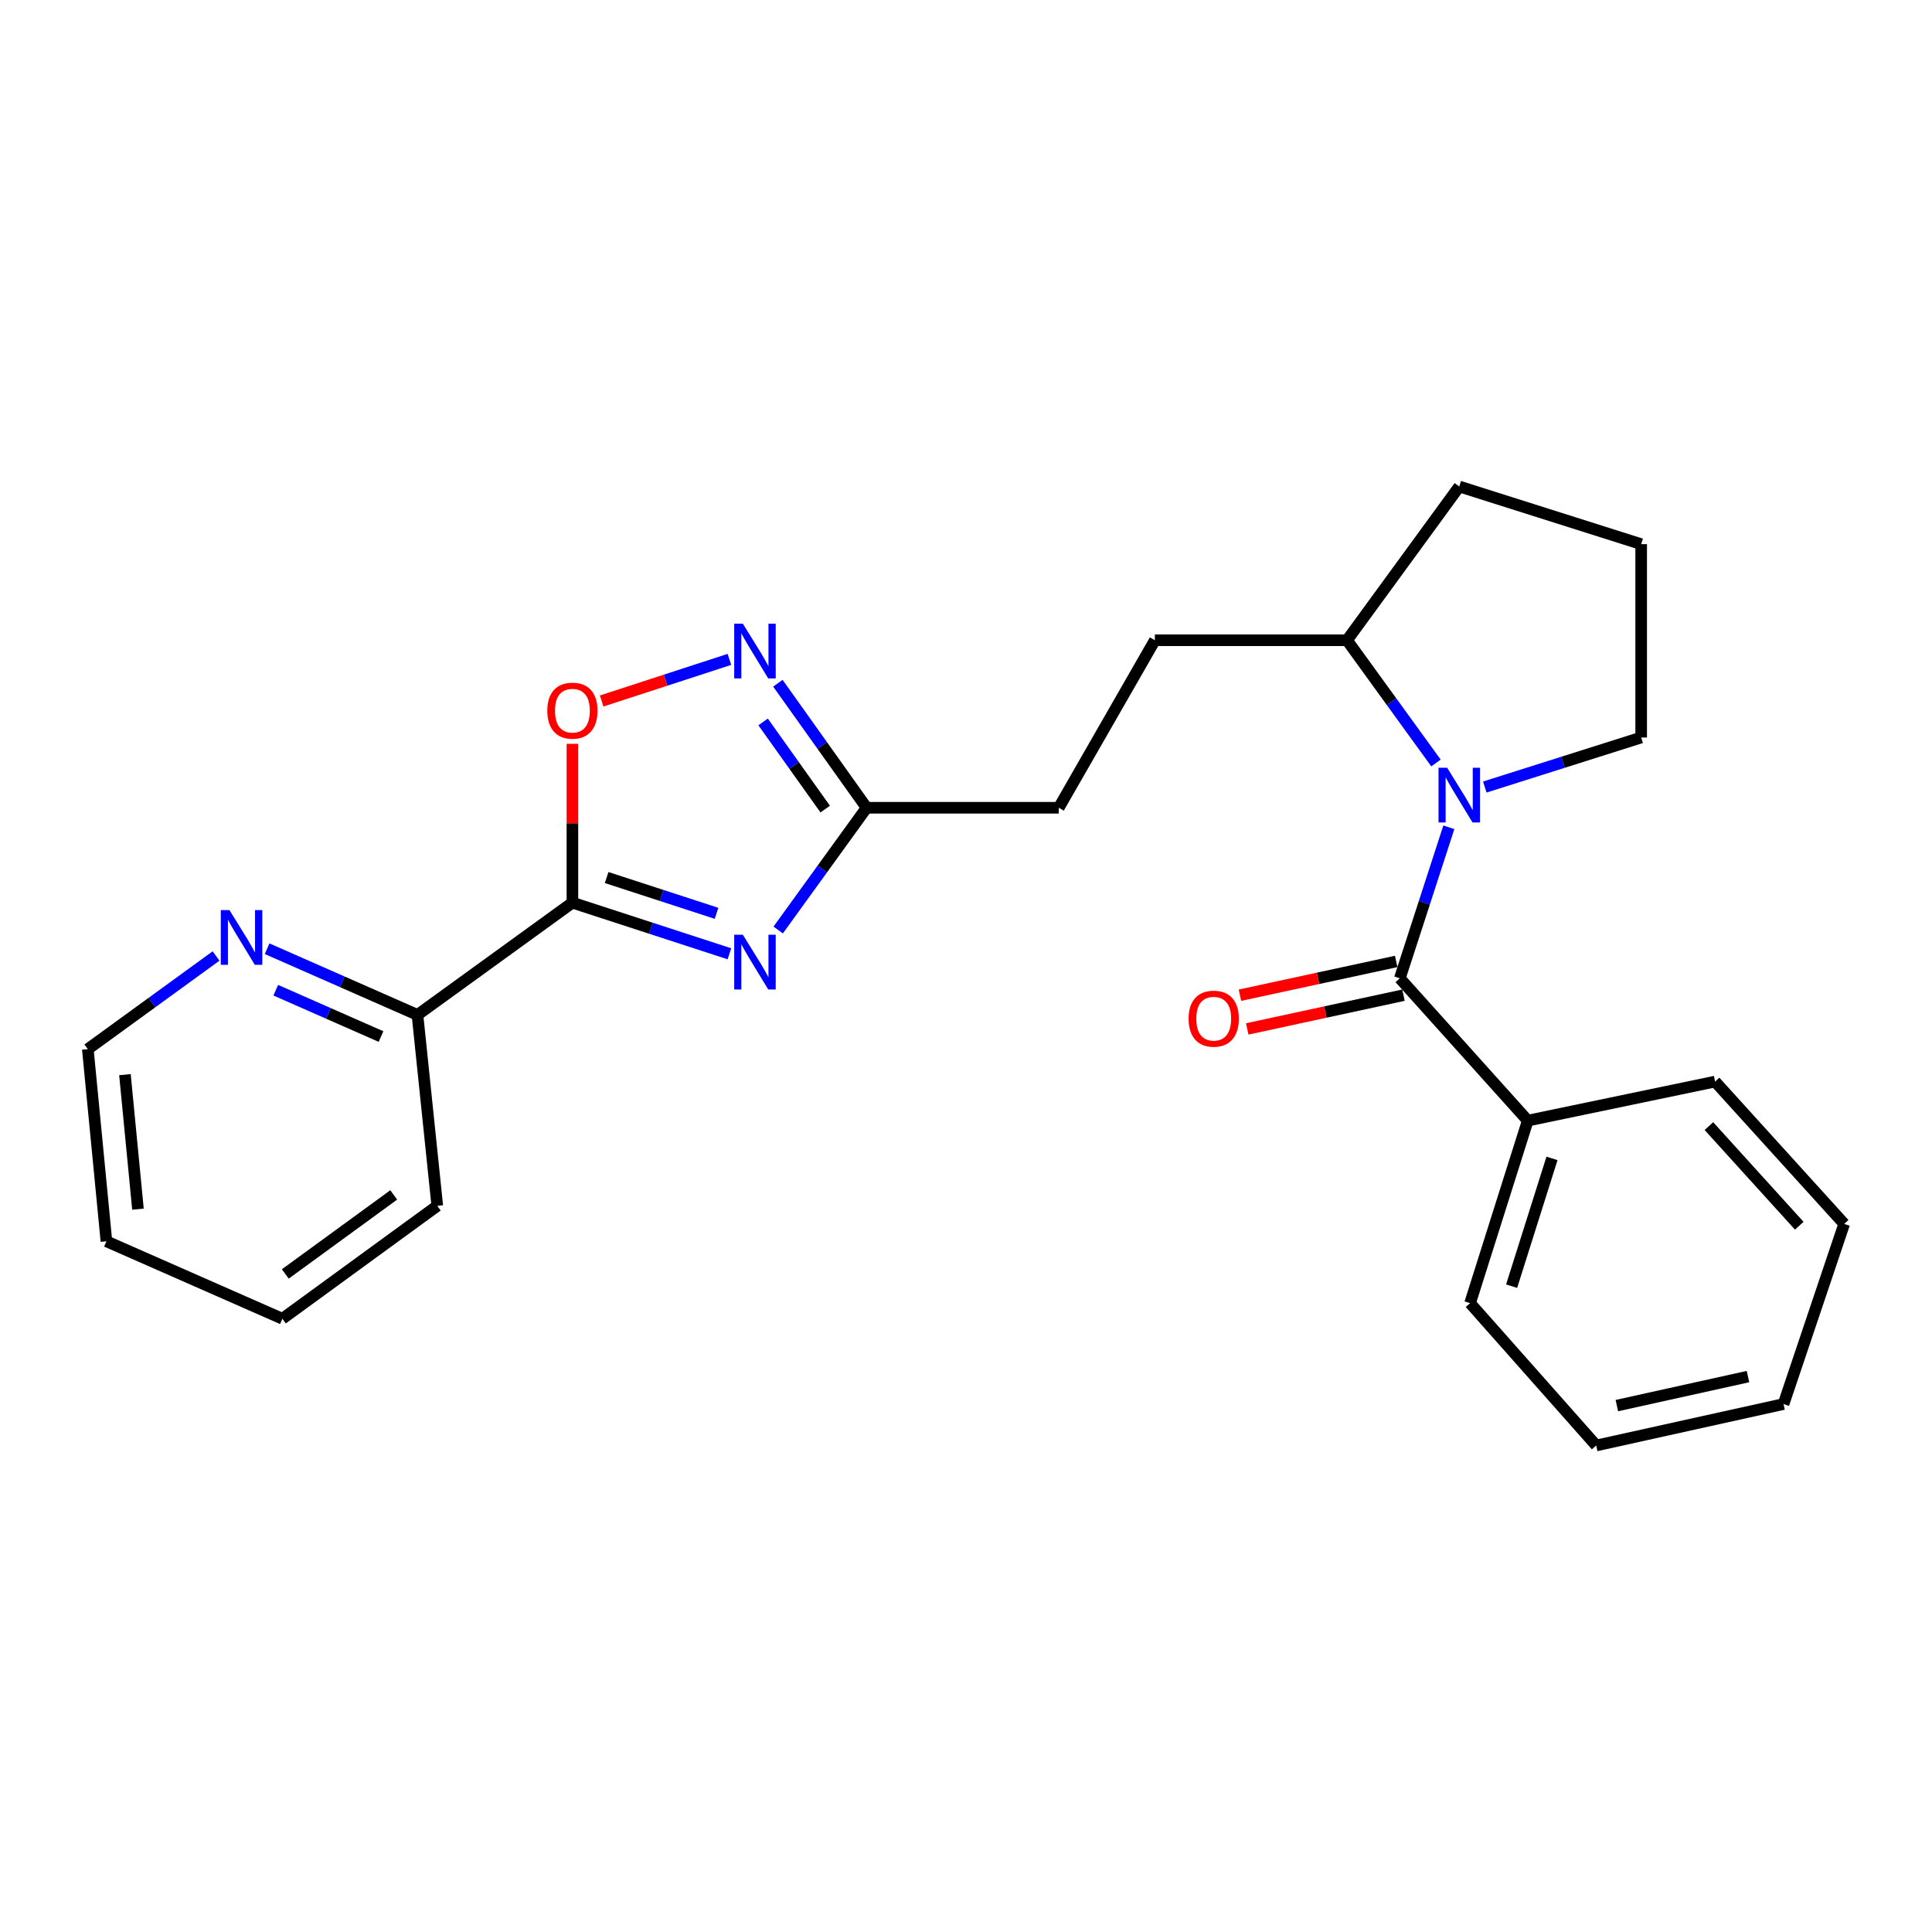 <?xml version='1.0' encoding='iso-8859-1'?>
<svg version='1.1' baseProfile='full'
              xmlns='http://www.w3.org/2000/svg'
                      xmlns:rdkit='http://www.rdkit.org/xml'
                      xmlns:xlink='http://www.w3.org/1999/xlink'
                  xml:space='preserve'
width='1000px' height='1000px' viewBox='0 0 1000 1000'>
<!-- END OF HEADER -->
<rect style='opacity:1.0;fill:#FFFFFF;stroke:none' width='1000' height='1000' x='0' y='0'> </rect>
<path class='bond-0' d='M 377.545,493.681 L 336.912,480.45' style='fill:none;fill-rule:evenodd;stroke:#0000FF;stroke-width:6px;stroke-linecap:butt;stroke-linejoin:miter;stroke-opacity:1' />
<path class='bond-0' d='M 336.912,480.45 L 296.278,467.22' style='fill:none;fill-rule:evenodd;stroke:#000000;stroke-width:6px;stroke-linecap:butt;stroke-linejoin:miter;stroke-opacity:1' />
<path class='bond-0' d='M 370.883,472.736 L 342.439,463.475' style='fill:none;fill-rule:evenodd;stroke:#0000FF;stroke-width:6px;stroke-linecap:butt;stroke-linejoin:miter;stroke-opacity:1' />
<path class='bond-0' d='M 342.439,463.475 L 313.996,454.213' style='fill:none;fill-rule:evenodd;stroke:#000000;stroke-width:6px;stroke-linecap:butt;stroke-linejoin:miter;stroke-opacity:1' />
<path class='bond-5' d='M 402.794,481.362 L 425.674,449.728' style='fill:none;fill-rule:evenodd;stroke:#0000FF;stroke-width:6px;stroke-linecap:butt;stroke-linejoin:miter;stroke-opacity:1' />
<path class='bond-5' d='M 425.674,449.728 L 448.554,418.095' style='fill:none;fill-rule:evenodd;stroke:#000000;stroke-width:6px;stroke-linecap:butt;stroke-linejoin:miter;stroke-opacity:1' />
<path class='bond-4' d='M 296.278,467.22 L 296.278,426.113' style='fill:none;fill-rule:evenodd;stroke:#000000;stroke-width:6px;stroke-linecap:butt;stroke-linejoin:miter;stroke-opacity:1' />
<path class='bond-4' d='M 296.278,426.113 L 296.278,385.006' style='fill:none;fill-rule:evenodd;stroke:#FF0000;stroke-width:6px;stroke-linecap:butt;stroke-linejoin:miter;stroke-opacity:1' />
<path class='bond-6' d='M 296.278,467.22 L 216.079,525.311' style='fill:none;fill-rule:evenodd;stroke:#000000;stroke-width:6px;stroke-linecap:butt;stroke-linejoin:miter;stroke-opacity:1' />
<path class='bond-1' d='M 743.261,394.923 L 720.238,363.156' style='fill:none;fill-rule:evenodd;stroke:#0000FF;stroke-width:6px;stroke-linecap:butt;stroke-linejoin:miter;stroke-opacity:1' />
<path class='bond-1' d='M 720.238,363.156 L 697.215,331.389' style='fill:none;fill-rule:evenodd;stroke:#000000;stroke-width:6px;stroke-linecap:butt;stroke-linejoin:miter;stroke-opacity:1' />
<path class='bond-2' d='M 749.913,428.21 L 737.232,467.289' style='fill:none;fill-rule:evenodd;stroke:#0000FF;stroke-width:6px;stroke-linecap:butt;stroke-linejoin:miter;stroke-opacity:1' />
<path class='bond-2' d='M 737.232,467.289 L 724.55,506.368' style='fill:none;fill-rule:evenodd;stroke:#000000;stroke-width:6px;stroke-linecap:butt;stroke-linejoin:miter;stroke-opacity:1' />
<path class='bond-13' d='M 768.526,407.374 L 808.998,394.554' style='fill:none;fill-rule:evenodd;stroke:#0000FF;stroke-width:6px;stroke-linecap:butt;stroke-linejoin:miter;stroke-opacity:1' />
<path class='bond-13' d='M 808.998,394.554 L 849.471,381.734' style='fill:none;fill-rule:evenodd;stroke:#000000;stroke-width:6px;stroke-linecap:butt;stroke-linejoin:miter;stroke-opacity:1' />
<path class='bond-8' d='M 722.665,497.642 L 682.228,506.381' style='fill:none;fill-rule:evenodd;stroke:#000000;stroke-width:6px;stroke-linecap:butt;stroke-linejoin:miter;stroke-opacity:1' />
<path class='bond-8' d='M 682.228,506.381 L 641.792,515.119' style='fill:none;fill-rule:evenodd;stroke:#FF0000;stroke-width:6px;stroke-linecap:butt;stroke-linejoin:miter;stroke-opacity:1' />
<path class='bond-8' d='M 726.436,515.093 L 685.999,523.831' style='fill:none;fill-rule:evenodd;stroke:#000000;stroke-width:6px;stroke-linecap:butt;stroke-linejoin:miter;stroke-opacity:1' />
<path class='bond-8' d='M 685.999,523.831 L 645.563,532.569' style='fill:none;fill-rule:evenodd;stroke:#FF0000;stroke-width:6px;stroke-linecap:butt;stroke-linejoin:miter;stroke-opacity:1' />
<path class='bond-10' d='M 724.55,506.368 L 790.765,580.031' style='fill:none;fill-rule:evenodd;stroke:#000000;stroke-width:6px;stroke-linecap:butt;stroke-linejoin:miter;stroke-opacity:1' />
<path class='bond-3' d='M 402.632,353.642 L 425.593,385.869' style='fill:none;fill-rule:evenodd;stroke:#0000FF;stroke-width:6px;stroke-linecap:butt;stroke-linejoin:miter;stroke-opacity:1' />
<path class='bond-3' d='M 425.593,385.869 L 448.554,418.095' style='fill:none;fill-rule:evenodd;stroke:#000000;stroke-width:6px;stroke-linecap:butt;stroke-linejoin:miter;stroke-opacity:1' />
<path class='bond-3' d='M 394.981,373.67 L 411.053,396.228' style='fill:none;fill-rule:evenodd;stroke:#0000FF;stroke-width:6px;stroke-linecap:butt;stroke-linejoin:miter;stroke-opacity:1' />
<path class='bond-3' d='M 411.053,396.228 L 427.126,418.786' style='fill:none;fill-rule:evenodd;stroke:#000000;stroke-width:6px;stroke-linecap:butt;stroke-linejoin:miter;stroke-opacity:1' />
<path class='bond-25' d='M 377.545,341.299 L 344.48,352.065' style='fill:none;fill-rule:evenodd;stroke:#0000FF;stroke-width:6px;stroke-linecap:butt;stroke-linejoin:miter;stroke-opacity:1' />
<path class='bond-25' d='M 344.48,352.065 L 311.415,362.831' style='fill:none;fill-rule:evenodd;stroke:#FF0000;stroke-width:6px;stroke-linecap:butt;stroke-linejoin:miter;stroke-opacity:1' />
<path class='bond-12' d='M 448.554,418.095 L 548.014,418.095' style='fill:none;fill-rule:evenodd;stroke:#000000;stroke-width:6px;stroke-linecap:butt;stroke-linejoin:miter;stroke-opacity:1' />
<path class='bond-9' d='M 216.079,525.311 L 177.167,508.183' style='fill:none;fill-rule:evenodd;stroke:#000000;stroke-width:6px;stroke-linecap:butt;stroke-linejoin:miter;stroke-opacity:1' />
<path class='bond-9' d='M 177.167,508.183 L 138.256,491.054' style='fill:none;fill-rule:evenodd;stroke:#0000FF;stroke-width:6px;stroke-linecap:butt;stroke-linejoin:miter;stroke-opacity:1' />
<path class='bond-9' d='M 197.213,536.513 L 169.975,524.523' style='fill:none;fill-rule:evenodd;stroke:#000000;stroke-width:6px;stroke-linecap:butt;stroke-linejoin:miter;stroke-opacity:1' />
<path class='bond-9' d='M 169.975,524.523 L 142.737,512.533' style='fill:none;fill-rule:evenodd;stroke:#0000FF;stroke-width:6px;stroke-linecap:butt;stroke-linejoin:miter;stroke-opacity:1' />
<path class='bond-17' d='M 216.079,525.311 L 226.334,624.147' style='fill:none;fill-rule:evenodd;stroke:#000000;stroke-width:6px;stroke-linecap:butt;stroke-linejoin:miter;stroke-opacity:1' />
<path class='bond-7' d='M 697.215,331.389 L 597.755,331.389' style='fill:none;fill-rule:evenodd;stroke:#000000;stroke-width:6px;stroke-linecap:butt;stroke-linejoin:miter;stroke-opacity:1' />
<path class='bond-16' d='M 697.215,331.389 L 755.317,251.815' style='fill:none;fill-rule:evenodd;stroke:#000000;stroke-width:6px;stroke-linecap:butt;stroke-linejoin:miter;stroke-opacity:1' />
<path class='bond-15' d='M 111.83,494.819 L 78.642,518.927' style='fill:none;fill-rule:evenodd;stroke:#0000FF;stroke-width:6px;stroke-linecap:butt;stroke-linejoin:miter;stroke-opacity:1' />
<path class='bond-15' d='M 78.642,518.927 L 45.455,543.035' style='fill:none;fill-rule:evenodd;stroke:#000000;stroke-width:6px;stroke-linecap:butt;stroke-linejoin:miter;stroke-opacity:1' />
<path class='bond-18' d='M 790.765,580.031 L 760.911,674.512' style='fill:none;fill-rule:evenodd;stroke:#000000;stroke-width:6px;stroke-linecap:butt;stroke-linejoin:miter;stroke-opacity:1' />
<path class='bond-18' d='M 803.31,599.582 L 782.412,665.719' style='fill:none;fill-rule:evenodd;stroke:#000000;stroke-width:6px;stroke-linecap:butt;stroke-linejoin:miter;stroke-opacity:1' />
<path class='bond-19' d='M 790.765,580.031 L 887.726,559.827' style='fill:none;fill-rule:evenodd;stroke:#000000;stroke-width:6px;stroke-linecap:butt;stroke-linejoin:miter;stroke-opacity:1' />
<path class='bond-11' d='M 597.755,331.389 L 548.014,418.095' style='fill:none;fill-rule:evenodd;stroke:#000000;stroke-width:6px;stroke-linecap:butt;stroke-linejoin:miter;stroke-opacity:1' />
<path class='bond-27' d='M 849.471,381.734 L 849.471,281.649' style='fill:none;fill-rule:evenodd;stroke:#000000;stroke-width:6px;stroke-linecap:butt;stroke-linejoin:miter;stroke-opacity:1' />
<path class='bond-14' d='M 849.471,281.649 L 755.317,251.815' style='fill:none;fill-rule:evenodd;stroke:#000000;stroke-width:6px;stroke-linecap:butt;stroke-linejoin:miter;stroke-opacity:1' />
<path class='bond-26' d='M 45.455,543.035 L 55.085,642.496' style='fill:none;fill-rule:evenodd;stroke:#000000;stroke-width:6px;stroke-linecap:butt;stroke-linejoin:miter;stroke-opacity:1' />
<path class='bond-26' d='M 64.669,556.234 L 71.41,625.856' style='fill:none;fill-rule:evenodd;stroke:#000000;stroke-width:6px;stroke-linecap:butt;stroke-linejoin:miter;stroke-opacity:1' />
<path class='bond-21' d='M 226.334,624.147 L 146.165,682.586' style='fill:none;fill-rule:evenodd;stroke:#000000;stroke-width:6px;stroke-linecap:butt;stroke-linejoin:miter;stroke-opacity:1' />
<path class='bond-21' d='M 203.793,618.486 L 147.674,659.393' style='fill:none;fill-rule:evenodd;stroke:#000000;stroke-width:6px;stroke-linecap:butt;stroke-linejoin:miter;stroke-opacity:1' />
<path class='bond-23' d='M 760.911,674.512 L 826.193,748.185' style='fill:none;fill-rule:evenodd;stroke:#000000;stroke-width:6px;stroke-linecap:butt;stroke-linejoin:miter;stroke-opacity:1' />
<path class='bond-22' d='M 887.726,559.827 L 954.545,633.49' style='fill:none;fill-rule:evenodd;stroke:#000000;stroke-width:6px;stroke-linecap:butt;stroke-linejoin:miter;stroke-opacity:1' />
<path class='bond-22' d='M 884.526,582.871 L 931.299,634.436' style='fill:none;fill-rule:evenodd;stroke:#000000;stroke-width:6px;stroke-linecap:butt;stroke-linejoin:miter;stroke-opacity:1' />
<path class='bond-20' d='M 55.085,642.496 L 146.165,682.586' style='fill:none;fill-rule:evenodd;stroke:#000000;stroke-width:6px;stroke-linecap:butt;stroke-linejoin:miter;stroke-opacity:1' />
<path class='bond-24' d='M 954.545,633.49 L 923.154,726.732' style='fill:none;fill-rule:evenodd;stroke:#000000;stroke-width:6px;stroke-linecap:butt;stroke-linejoin:miter;stroke-opacity:1' />
<path class='bond-28' d='M 826.193,748.185 L 923.154,726.732' style='fill:none;fill-rule:evenodd;stroke:#000000;stroke-width:6px;stroke-linecap:butt;stroke-linejoin:miter;stroke-opacity:1' />
<path class='bond-28' d='M 836.88,727.536 L 904.753,712.519' style='fill:none;fill-rule:evenodd;stroke:#000000;stroke-width:6px;stroke-linecap:butt;stroke-linejoin:miter;stroke-opacity:1' />
<path  class='atom-0' d='M 384.51 483.827
L 393.79 498.827
Q 394.71 500.307, 396.19 502.987
Q 397.67 505.667, 397.75 505.827
L 397.75 483.827
L 401.51 483.827
L 401.51 512.147
L 397.63 512.147
L 387.67 495.747
Q 386.51 493.827, 385.27 491.627
Q 384.07 489.427, 383.71 488.747
L 383.71 512.147
L 380.03 512.147
L 380.03 483.827
L 384.51 483.827
' fill='#0000FF'/>
<path  class='atom-2' d='M 749.057 397.399
L 758.337 412.399
Q 759.257 413.879, 760.737 416.559
Q 762.217 419.239, 762.297 419.399
L 762.297 397.399
L 766.057 397.399
L 766.057 425.719
L 762.177 425.719
L 752.217 409.319
Q 751.057 407.399, 749.817 405.199
Q 748.617 402.999, 748.257 402.319
L 748.257 425.719
L 744.577 425.719
L 744.577 397.399
L 749.057 397.399
' fill='#0000FF'/>
<path  class='atom-4' d='M 384.51 322.833
L 393.79 337.833
Q 394.71 339.313, 396.19 341.993
Q 397.67 344.673, 397.75 344.833
L 397.75 322.833
L 401.51 322.833
L 401.51 351.153
L 397.63 351.153
L 387.67 334.753
Q 386.51 332.833, 385.27 330.633
Q 384.07 328.433, 383.71 327.753
L 383.71 351.153
L 380.03 351.153
L 380.03 322.833
L 384.51 322.833
' fill='#0000FF'/>
<path  class='atom-5' d='M 283.278 367.839
Q 283.278 361.039, 286.638 357.239
Q 289.998 353.439, 296.278 353.439
Q 302.558 353.439, 305.918 357.239
Q 309.278 361.039, 309.278 367.839
Q 309.278 374.719, 305.878 378.639
Q 302.478 382.519, 296.278 382.519
Q 290.038 382.519, 286.638 378.639
Q 283.278 374.759, 283.278 367.839
M 296.278 379.319
Q 300.598 379.319, 302.918 376.439
Q 305.278 373.519, 305.278 367.839
Q 305.278 362.279, 302.918 359.479
Q 300.598 356.639, 296.278 356.639
Q 291.958 356.639, 289.598 359.439
Q 287.278 362.239, 287.278 367.839
Q 287.278 373.559, 289.598 376.439
Q 291.958 379.319, 296.278 379.319
' fill='#FF0000'/>
<path  class='atom-9' d='M 615.214 527.266
Q 615.214 520.466, 618.574 516.666
Q 621.934 512.866, 628.214 512.866
Q 634.494 512.866, 637.854 516.666
Q 641.214 520.466, 641.214 527.266
Q 641.214 534.146, 637.814 538.066
Q 634.414 541.946, 628.214 541.946
Q 621.974 541.946, 618.574 538.066
Q 615.214 534.186, 615.214 527.266
M 628.214 538.746
Q 632.534 538.746, 634.854 535.866
Q 637.214 532.946, 637.214 527.266
Q 637.214 521.706, 634.854 518.906
Q 632.534 516.066, 628.214 516.066
Q 623.894 516.066, 621.534 518.866
Q 619.214 521.666, 619.214 527.266
Q 619.214 532.986, 621.534 535.866
Q 623.894 538.746, 628.214 538.746
' fill='#FF0000'/>
<path  class='atom-10' d='M 118.769 471.072
L 128.049 486.072
Q 128.969 487.552, 130.449 490.232
Q 131.929 492.912, 132.009 493.072
L 132.009 471.072
L 135.769 471.072
L 135.769 499.392
L 131.889 499.392
L 121.929 482.992
Q 120.769 481.072, 119.529 478.872
Q 118.329 476.672, 117.969 475.992
L 117.969 499.392
L 114.289 499.392
L 114.289 471.072
L 118.769 471.072
' fill='#0000FF'/>
</svg>
